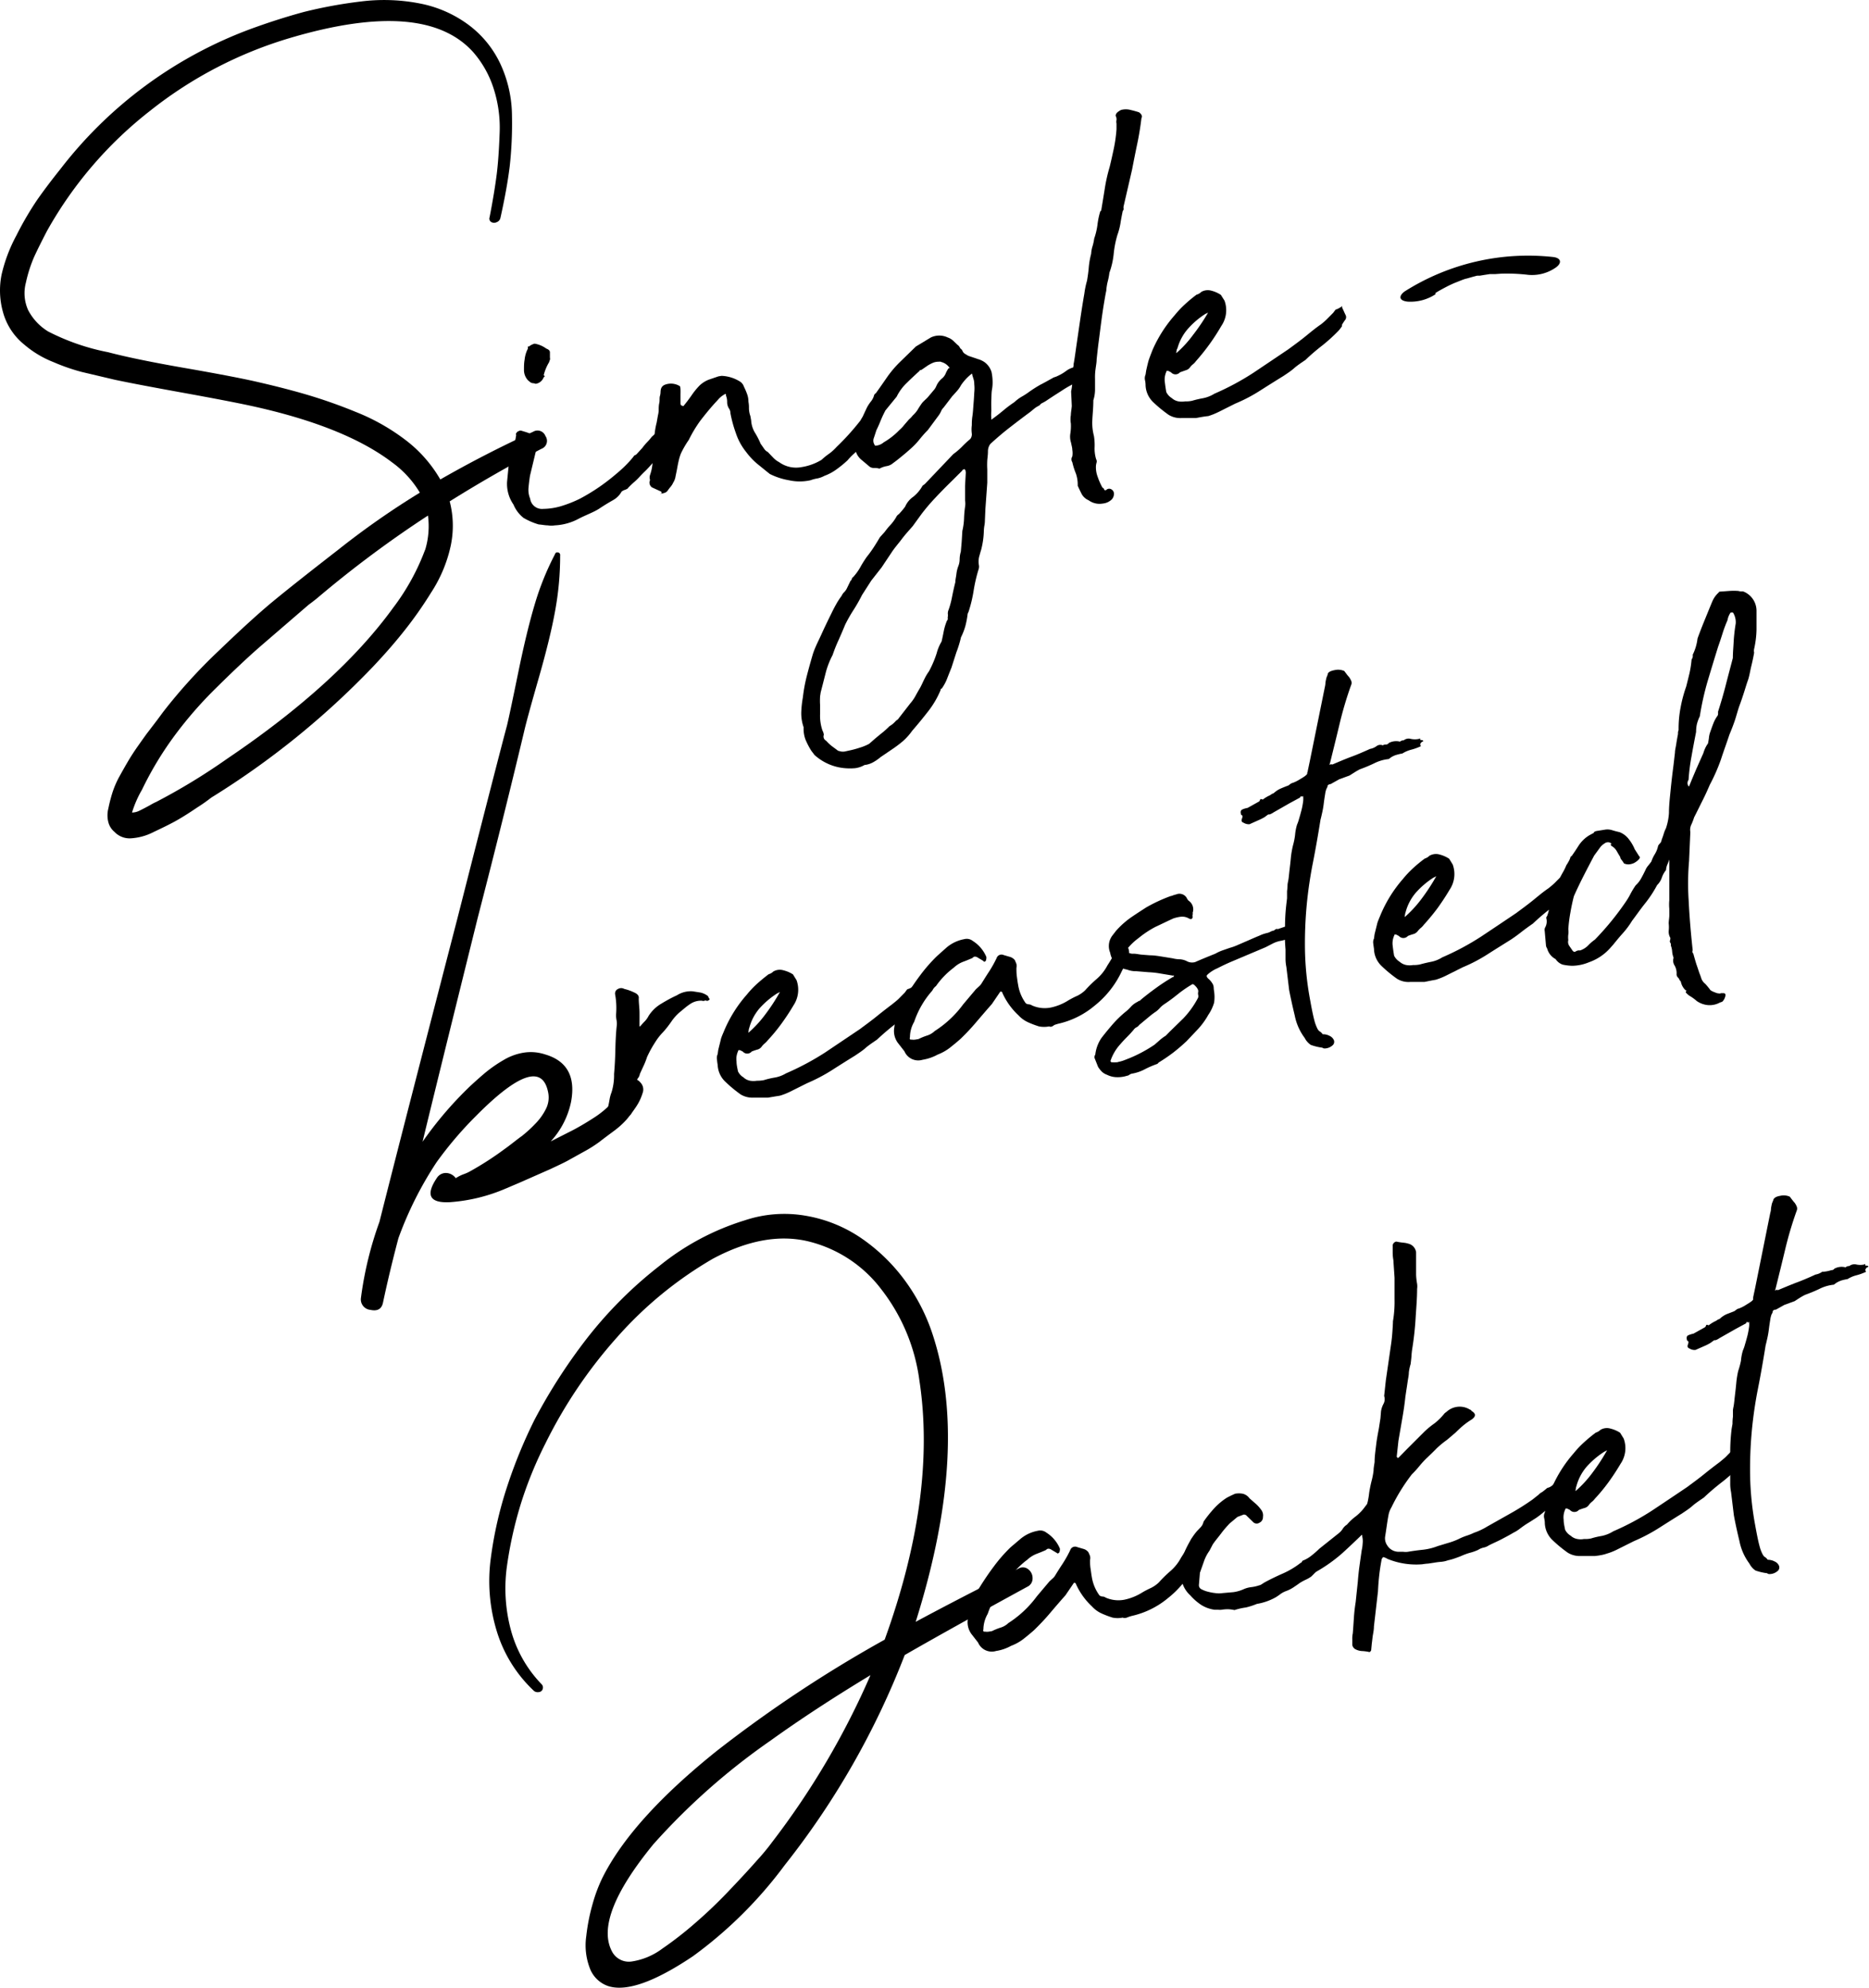 <svg xmlns="http://www.w3.org/2000/svg" viewBox="0 0 221.15 235.21"><g id="レイヤー_2" data-name="レイヤー 2"><g id="tx"><path d="M63.09,51.08a1,1,0,0,1,1.45.51,1,1,0,0,1-.49,1.52Q58.52,56,53.21,59.32a11.44,11.44,0,0,1,.11,5.31A16.5,16.5,0,0,1,51,70.13a46.58,46.58,0,0,1-3.29,4.66q-1.59,2-3.68,4.2A97,97,0,0,1,25,94.37a19.74,19.74,0,0,1-1.65,1.16c-1.06.72-1.93,1.26-2.62,1.64s-1.55.8-2.57,1.28a6.72,6.72,0,0,1-2.7.74,2.46,2.46,0,0,1-1.91-.76,2.2,2.2,0,0,1-.73-1.15,3.26,3.26,0,0,1,0-1.62c.12-.6.27-1.18.44-1.74A11,11,0,0,1,14.06,92c.4-.73.76-1.36,1.07-1.89s.71-1.16,1.22-1.88.88-1.25,1.15-1.6l1.07-1.4.74-1A63.41,63.41,0,0,1,25.88,77q3.95-3.8,6.38-5.81T40,65.06a97.14,97.14,0,0,1,9.68-6.77,12.06,12.06,0,0,0-3.27-3.57Q40.77,50.42,29.61,48c-1.67-.36-4.31-.87-7.9-1.52s-6.3-1.16-8.13-1.55L9.64,44a23.34,23.34,0,0,1-3.3-1.15,12.07,12.07,0,0,1-3.46-2.07,7.45,7.45,0,0,1-2.54-3.9,9.48,9.48,0,0,1-.16-4.35,18.31,18.31,0,0,1,1.75-4.65,37.85,37.85,0,0,1,2.46-4.22Q5.55,22,7.15,20A50.56,50.56,0,0,1,29.68,3.42q3.2-1.17,6.26-2A54.24,54.24,0,0,1,42.67.18a22,22,0,0,1,7,.23A14.17,14.17,0,0,1,55.52,3a12.21,12.21,0,0,1,3.72,4.63,14.79,14.79,0,0,1,1.34,6.07,46,46,0,0,1-.27,6q-.33,2.65-1.09,6.05a.69.69,0,0,1-.43.53.7.7,0,0,1-.65,0,.47.47,0,0,1-.21-.57c.39-2,.67-3.72.84-5.06s.28-3,.35-4.89a15.11,15.11,0,0,0-.71-5.28A12.16,12.16,0,0,0,56,6.18Q50.27-.21,34.4,4.47a48.93,48.93,0,0,0-16.64,8.64A47.25,47.25,0,0,0,5.57,27.31q-1,1.92-1.56,3.15a16.52,16.52,0,0,0-.95,3,4.89,4.89,0,0,0,.26,3.21A6.44,6.44,0,0,0,5.7,39.22a26.47,26.47,0,0,0,7.08,2.45q3.09.82,8.9,1.84c3.87.67,6.62,1.2,8.25,1.56q3.38.76,6.08,1.54a60.38,60.38,0,0,1,6.09,2.13,24.66,24.66,0,0,1,6,3.41,15.7,15.7,0,0,1,4,4.58Q57.44,53.67,63.09,51.08Zm-12.79,14A9.6,9.6,0,0,0,50.64,61a131.35,131.35,0,0,0-13,9.68c-.22.19-.6.49-1.13.88l-5.8,5c-1.37,1.2-3.07,2.79-5.09,4.79a47.34,47.34,0,0,0-5.14,5.93,39.79,39.79,0,0,0-3.68,6.16,12.77,12.77,0,0,0-1.18,2.7,2.06,2.06,0,0,0,.9-.23c.35-.17.75-.38,1.21-.63a6.71,6.71,0,0,1,.76-.4,73.48,73.48,0,0,0,8.39-5.11Q40,80.91,46.52,71.91A26.87,26.87,0,0,0,50.3,65.05Z"/><path d="M65.65,62.16a2.58,2.58,0,0,1-.83,0c-.31,0-.67-.08-1.08-.11a7.94,7.94,0,0,1-1.8-.78,3.9,3.9,0,0,1-1.18-1.57A4.29,4.29,0,0,1,60,57l.24-2.47c.17-.48.33-1,.49-1.52a10.78,10.78,0,0,0,.34-1.49s0,0,0-.08-.07-.08,0-.14a.45.45,0,0,1,.26-.27.45.45,0,0,1,.36-.07l.56.17a4.68,4.68,0,0,1,.48.18.3.3,0,0,1,.1.09s.06.06.16.09a1.43,1.43,0,0,1,.62.72,1.6,1.6,0,0,1-.16,1l-.74,3.08c-.07.46-.13.93-.17,1.39a2.69,2.69,0,0,0,.19,1.32,1.41,1.41,0,0,0,1.54,1.21,7.73,7.73,0,0,0,2.24-.36A14.37,14.37,0,0,0,68.63,59a23.27,23.27,0,0,0,2.29-1.39A24.71,24.71,0,0,0,73,56a14.8,14.8,0,0,0,1.59-1.53c.25-.29.39-.47.43-.53a.2.2,0,0,1,.14-.09.58.58,0,0,0,.2-.15L76,53a7,7,0,0,1,.56-.67,6.12,6.12,0,0,0,.57-.66,5.55,5.55,0,0,0,.61-.6c.23-.27.46-.52.69-.77a2.22,2.22,0,0,1,.67-.49.51.51,0,0,1,.59.12.75.75,0,0,1,0,.71.74.74,0,0,0,.14.77l-.07.46a.72.72,0,0,1-.29.51c-.14.07-.33.16-.56.25l-.81,1a8.19,8.19,0,0,0-.73,1c-.42.47-.75.84-1,1.08s-.49.48-.68.69a6.92,6.92,0,0,1-.61.6,9.92,9.92,0,0,0-.77.74c0,.05-.11.12-.34.21a1.19,1.19,0,0,0-.42.22,2.62,2.62,0,0,1-1,1c-.41.23-1,.58-1.63,1s-1.5.72-2.4,1.18A6.62,6.62,0,0,1,65.65,62.16ZM63.38,45.41a1.41,1.41,0,0,0-.4-.08.77.77,0,0,1-.24-.11L62.48,45A1.77,1.77,0,0,1,62,43.76c0-.41,0-.82.08-1.23a3.46,3.46,0,0,1,.38-1.27c0-.25,0-.33.11-.25a1.86,1.86,0,0,1,.69-.35,3.29,3.29,0,0,1,1.39.59q.41.15.42.42v.64a.59.59,0,0,1,0,.27,1.83,1.83,0,0,0-.1.28,5.55,5.55,0,0,0-.64,1.55c.17.07.15.15,0,.23A1.17,1.17,0,0,1,63.38,45.41Z"/><path d="M97.22,54.4a7.21,7.21,0,0,1,.89-.72,5.82,5.82,0,0,0,.88-.8,29.06,29.06,0,0,0,2.84-3.15,1.49,1.49,0,0,1,.47-.57,1.48,1.48,0,0,0,.46-.57l.47-.77c.07-.21.12-.32.17-.33s.12-.17.22-.49l0-.15s.09-.09.28-.12a.4.4,0,0,1,.39-.15.84.84,0,0,1,.45.19,1.24,1.24,0,0,1,.29.36.5.5,0,0,1,0,.46,2.65,2.65,0,0,1,0,.38s-.09.06-.25.34a1.46,1.46,0,0,1-.17.52,6.7,6.7,0,0,0-.36.71c-.45.63-.83,1.18-1.15,1.64s-.75,1-1.29,1.66a5,5,0,0,1-.73.81,7.77,7.77,0,0,0-.8.82A12.85,12.85,0,0,1,99,55.52a5.8,5.8,0,0,1-1.45.78,3,3,0,0,1-.85.31,4.12,4.12,0,0,0-.79.21,5.85,5.85,0,0,1-2.57,0,8,8,0,0,1-2.25-.74c-.52-.41-1-.81-1.5-1.21a8.25,8.25,0,0,1-1.3-1.39,7.07,7.07,0,0,1-1.22-2.24,15,15,0,0,1-.64-2.34,1,1,0,0,0-.18-.58,1.37,1.37,0,0,1-.21-.75,2,2,0,0,0-.14-.77c0-.06,0-.11,0-.15a.1.1,0,0,0-.15,0,2.72,2.72,0,0,0-.7.54c-.18.21-.37.4-.53.58-.59.66-1.14,1.34-1.65,2a15.47,15.47,0,0,0-1.37,2.28,11.26,11.26,0,0,0-.93,1.6,6.12,6.12,0,0,0-.22.68c-.07.29-.14.61-.21,1s-.13.67-.2,1a1.94,1.94,0,0,1-.28.77,2.13,2.13,0,0,1-.29.47c-.13.15-.25.31-.37.48s-.28.27-.62.33-.25,0-.16,0,.07-.14,0-.22l-1.07-.49a.69.69,0,0,1-.23-.87.93.93,0,0,1,0-.61,5.47,5.47,0,0,0,.29-1.38q.09-.8.12-1.68t.12-1.68A9.16,9.16,0,0,1,77.7,50l.15-.85a3.06,3.06,0,0,0,.09-.59c0-.28,0-.57.07-.88s0-.58.08-.84.06-.47.08-.62.06-.51.48-.69a2,2,0,0,1,1.76.14c.06,0,.1.17.11.4s0,.47,0,.75,0,.53,0,.75,0,.36.11.4.22.14.3,0c.29-.35.6-.76.92-1.22a8.4,8.4,0,0,1,.93-1.14,3.33,3.33,0,0,1,1.09-.69l1.14-.39.37-.06a4.42,4.42,0,0,1,2.07.61,1.13,1.13,0,0,1,.57.66,8.28,8.28,0,0,1,.39.91,2.67,2.67,0,0,1,.15.88,3.79,3.79,0,0,1,.06.78,2.87,2.87,0,0,0,.17.92l.09.51a3.17,3.17,0,0,0,.44,1.44A9,9,0,0,1,90,52.5l.4.57a1.14,1.14,0,0,0,.45.41l.65.68a2.71,2.71,0,0,0,.69.52,3.42,3.42,0,0,0,2.64.59A6.49,6.49,0,0,0,97.22,54.4Z"/><path d="M95.09,86.05a5,5,0,0,1-.28-1.8A12.68,12.68,0,0,1,95,82.51,18.83,18.83,0,0,1,95.46,80c.21-.82.44-1.65.69-2.5s.71-1.7,1.07-2.5.75-1.6,1.16-2.43c.18-.38.37-.74.56-1.08s.41-.68.65-1a1.33,1.33,0,0,1,.3-.43,1.62,1.62,0,0,0,.31-.43l.44-.91a.34.34,0,0,0,.15-.22.3.3,0,0,1,.15-.21,6.22,6.22,0,0,0,.85-1.17,13.26,13.26,0,0,1,.77-1.23,13.61,13.61,0,0,0,.82-1.13c.26-.4.5-.79.73-1.19l.57-.63a8.5,8.5,0,0,1,.69-.84,5.22,5.22,0,0,0,.67-.91.78.78,0,0,1,.31-.35,9.33,9.33,0,0,0,.75-.89,2.73,2.73,0,0,1,.93-1.15,4.29,4.29,0,0,0,1.13-1.33l.27-.2,3.37-3.54a8.19,8.19,0,0,0,1-.85c.3-.31.62-.62,1-.93a.88.88,0,0,0,.19-.64,3.79,3.79,0,0,1,0-1c0-.25,0-.61.07-1.07s.09-.93.13-1.42.07-.94.09-1.37a4.63,4.63,0,0,0,0-1,1.94,1.94,0,0,0-.13-.73,2.33,2.33,0,0,0-.1-.32c0-.17-.07-.23-.07-.18a5.79,5.79,0,0,0-1.27,1.36,3.47,3.47,0,0,1-.48.69l-.57.63-1,1.31a1.39,1.39,0,0,0-.3.43,2.65,2.65,0,0,1-.29.51l-1.28,1.73a13.54,13.54,0,0,0-1,1.13,9,9,0,0,1-1,1.05q-.51.46-1.05.9c-.35.29-.7.57-1.06.83a1.54,1.54,0,0,1-.76.36,2.76,2.76,0,0,0-.86.3,1.92,1.92,0,0,0-.62-.08.85.85,0,0,1-.55-.16l-.89-.75a2.08,2.08,0,0,1-.8-2,8.81,8.81,0,0,1,.38-2.1l1-2.14a4.74,4.74,0,0,1,.45-.69,2,2,0,0,0,.37-.67.47.47,0,0,1,.24-.34c.45-.63.89-1.26,1.33-1.9a12.55,12.55,0,0,1,1.5-1.77L108.37,41l1.77-1.07a2.32,2.32,0,0,1,2,0,1.78,1.78,0,0,1,.64.38l.5.48a.81.81,0,0,1,.23.22,1.79,1.79,0,0,0,.15.24.58.58,0,0,1,.24.3.73.73,0,0,0,.24.29l.34.21a2.26,2.26,0,0,0,.33.13l.88.3a2.59,2.59,0,0,1,.82.38,2.27,2.27,0,0,1,.81,1.14,5.93,5.93,0,0,1,.13,1.19c0,.2,0,.5-.07.88s-.06.8-.08,1.26,0,.89,0,1.29a5.4,5.4,0,0,0,0,.9l0,.14.26-.19c.45-.33.87-.66,1.27-1a14.3,14.3,0,0,1,1.2-.89,4.7,4.7,0,0,1,.87-.65,8.34,8.34,0,0,0,.88-.57,15.18,15.18,0,0,1,1.32-.84c.31-.15.77-.41,1.42-.77a1,1,0,0,1,.28-.13,1.92,1.92,0,0,0,.35-.14,5.2,5.2,0,0,0,1-.59,2.47,2.47,0,0,1,1-.45.56.56,0,0,1,.46.22.85.85,0,0,0,.46.29l0,.6q0,.23,0,.24a1.74,1.74,0,0,1-.53.39,12.13,12.13,0,0,0-1.93,1.06c-.82.52-1.43.92-1.83,1.19a5.17,5.17,0,0,1-.48.27.57.57,0,0,0-.2.15.5.5,0,0,1-.17.15,4.39,4.39,0,0,0-.44.26l-.6.49c-.8.59-1.6,1.2-2.4,1.82s-1.56,1.27-2.3,1.95a1.43,1.43,0,0,0-.29.88c0,.41-.06.77-.08,1.07a9.33,9.33,0,0,0,0,1.06c0,.26,0,.51,0,.76s0,.53,0,.83l-.22,3.06-.06,1.37a3.49,3.49,0,0,1-.07.69,4.81,4.81,0,0,0-.06.7,9.86,9.86,0,0,1-.31,2.09c-.1.32-.18.62-.26.91a2.71,2.71,0,0,0,0,1,1.09,1.09,0,0,1-.06.46,18.26,18.26,0,0,0-.58,2.52,16.18,16.18,0,0,1-.59,2.45l-.11.24a10.37,10.37,0,0,1-.27,1.45,7.4,7.4,0,0,1-.52,1.34,12.84,12.84,0,0,1-.55,1.79L112.58,79c-.18.44-.34.85-.5,1.26a5.29,5.29,0,0,1-.65,1.21.14.14,0,0,0-.13.17,10.77,10.77,0,0,1-1.48,2.53c-.59.76-1.22,1.53-1.89,2.3a7,7,0,0,1-1.08,1.21,14,14,0,0,1-1.33,1l-1.34.91a4.87,4.87,0,0,1-.78.55,2.67,2.67,0,0,1-1,.36l-.08,0a3,3,0,0,1-1.14.39,6.84,6.84,0,0,1-1.2,0,6.1,6.1,0,0,1-3.6-1.56L96,88.83a8.72,8.72,0,0,1-.7-1.35A3.62,3.62,0,0,1,95.09,86.05Zm5.4,2.75a10.79,10.79,0,0,0,1.19-.32,6.08,6.08,0,0,0,1.16-.47l.33-.29c.35-.31.71-.61,1.08-.91a10.16,10.16,0,0,0,1-.89,2.8,2.8,0,0,0,.72-.59.79.79,0,0,1,.17-.14.7.7,0,0,0,.22-.23l1.36-1.75a4.81,4.81,0,0,0,.6-.86c.15-.28.32-.58.52-.92s.36-.74.53-1.07a6,6,0,0,1,.55-.93,12.4,12.4,0,0,0,.91-2.13,5.34,5.34,0,0,1,.58-1.39c.09-.36.17-.76.25-1.17a6.6,6.6,0,0,1,.38-1.28c.08-.11.12-.19.11-.24a.59.59,0,0,1,0-.24,1.35,1.35,0,0,0,0-.38,1.17,1.17,0,0,1,.1-.47,10.33,10.33,0,0,0,.41-1.55c.11-.55.23-1.11.38-1.69,0-.31.09-.63.13-1a3.83,3.83,0,0,1,.22-.9,2.19,2.19,0,0,0,.16-.83,3.34,3.34,0,0,1,.14-.89l.1-1.15.08-1.3a7.69,7.69,0,0,0,.2-1.43,13.15,13.15,0,0,1,.12-1.42,2.2,2.2,0,0,0,0-.76V57.5l.09-1.6-.05-.29-.17-.12a.23.23,0,0,1-.13.1s-.07,0-.06.08l-1.48,1.47c-.56.55-1.13,1.13-1.7,1.74a23,23,0,0,0-1.66,1.95L108,62.25c-.46.53-.9,1-1.31,1.55s-.83,1-1.23,1.62l-1.14,1.71-1.23,1.57L102,70.4a18.75,18.75,0,0,1-1,1.76,17.64,17.64,0,0,0-1,1.76c-.24.59-.5,1.19-.77,1.8a17.35,17.35,0,0,0-.71,1.78,9.7,9.7,0,0,0-.83,2.15c-.18.71-.37,1.46-.58,2.26l-.07.46a7.72,7.72,0,0,0,0,1.07c0,.35,0,.67,0,1a5.37,5.37,0,0,0,.28,2,1.31,1.31,0,0,1,.16.5.56.56,0,0,0,.27.7,5.29,5.29,0,0,0,.64.61l.78.58.36.09a1.41,1.41,0,0,0,.41,0Zm10.62-46a1.7,1.7,0,0,0-.73.13,4.8,4.8,0,0,0-.62.33l-.74.51c-.15,0-.22.07-.21.11-.48.44-1,.91-1.49,1.4a5.7,5.7,0,0,0-1.22,1.65l-1.37,1.68c-.22.44-.4.84-.54,1.19s-.3.72-.49,1.1l-.29.89a.88.88,0,0,0,.06.81.15.15,0,0,0,.18.13,1.65,1.65,0,0,0,.91-.39,8.41,8.41,0,0,0,1.86-1.46,4,4,0,0,0,.57-.6l.57-.66a2.89,2.89,0,0,0,.44-.46,3.43,3.43,0,0,0,.57-.66c.11-.2.27-.44.47-.73s.5-.5.74-.77.46-.55.72-.85.29-.53.43-.75a2.37,2.37,0,0,1,.53-.62,1.48,1.48,0,0,0,.43-.57,3.64,3.64,0,0,1,.34-.63c.15,0,.14-.1,0-.22a1.69,1.69,0,0,0-.69-.48l-.31-.1Z"/><path d="M126.88,54.68a.61.61,0,0,1,0-.67,2.33,2.33,0,0,0,0-.79c0-.27-.1-.55-.15-.85a2.28,2.28,0,0,1-.08-1.08,5.8,5.8,0,0,0,.06-1.18,3,3,0,0,1,0-1c0-.31.08-.67.11-1.08l-.08-1.72a6.58,6.58,0,0,0,.15-1.5,8.15,8.15,0,0,1,.14-1.57l0-.15c.06-.26.16-.91.3-1.94l.48-3.29c.17-1.17.34-2.22.5-3.15a10.13,10.13,0,0,1,.31-1.49q.15-.85.21-1.59a9.64,9.64,0,0,1,.28-1.6,3.72,3.72,0,0,1,.15-.85,5.6,5.6,0,0,0,.21-.95,8.13,8.13,0,0,0,.39-1.65,9,9,0,0,1,.33-1.57c.09-.07.13-.12.12-.17.15-.89.29-1.74.42-2.57a19.77,19.77,0,0,1,.57-2.52c.18-.73.34-1.46.49-2.16a17.08,17.08,0,0,0,.32-2.29l0-.68a1,1,0,0,1,0-.42.78.78,0,0,0-.09-.47q-.06-.37.63-.72a2.18,2.18,0,0,1,1.13,0c.37.09.71.18,1,.28a1,1,0,0,1,.28.29.4.4,0,0,1,0,.41c-.12,1-.28,2-.49,3s-.41,2-.62,3.09l-1,4.33a.68.68,0,0,0,0,.27.37.37,0,0,1-.1.28c-.11.52-.2,1-.27,1.45a7.83,7.83,0,0,1-.36,1.38,11.88,11.88,0,0,0-.44,2.23,9.23,9.23,0,0,1-.51,2.25,7.45,7.45,0,0,1-.19,1,6.21,6.21,0,0,0-.18,1.13c-.06.26-.14.71-.25,1.36s-.22,1.39-.33,2.21-.21,1.65-.32,2.48-.18,1.52-.24,2.08c0,.36-.08.74-.13,1.15a6.67,6.67,0,0,0-.06,1.15c0,.46,0,.89,0,1.29a4.22,4.22,0,0,1-.2,1.24c0,.87-.09,1.64-.12,2.33a6.07,6.07,0,0,0,.19,1.89,6.71,6.71,0,0,1,.08,1.35,4.31,4.31,0,0,0,.18,1.4.51.51,0,0,1,.06.37,2.39,2.39,0,0,0-.08.39,3.14,3.14,0,0,0,.19,1.29,7.89,7.89,0,0,0,.57,1.3l.17.12a.28.28,0,0,0,.11.2c.06,0,.11,0,.15,0a.49.49,0,0,1,.62-.11.6.6,0,0,1,.32.51,1,1,0,0,1-.26.69,1.76,1.76,0,0,1-1.08.49,2.18,2.18,0,0,1-1.66-.39,1.7,1.7,0,0,1-.81-.72q-.23-.45-.48-1a4,4,0,0,0-.21-1.43A8.55,8.55,0,0,1,126.88,54.68Z"/><path d="M141.52,49.46l-1.69,0a2.65,2.65,0,0,1-1.54-.37,15.81,15.81,0,0,1-1.82-1.49,2.94,2.94,0,0,1-.92-2c0-.1,0-.31-.07-.63a1.05,1.05,0,0,1,.07-.65l.07-.47c.14-.63.24-1.05.31-1.26s.22-.62.46-1.22A15.8,15.8,0,0,1,139,37.29a11.64,11.64,0,0,1,1.14-1.22,16.57,16.57,0,0,1,1.45-1.21,1.19,1.19,0,0,0,.55-.32,1.55,1.55,0,0,1,1.22-.14,3.63,3.63,0,0,1,1.1.49l.43.68a3.29,3.29,0,0,1-.38,3,25.15,25.15,0,0,1-3,4.16,2,2,0,0,1-.35.37,1.92,1.92,0,0,0-.35.36.89.89,0,0,1-.51.35l-.68.24a.7.7,0,0,1-1.06,0l-.33-.17-.15,0s-.07,0-.06.08a2.21,2.21,0,0,0-.19,1.25c.05.44.11.83.17,1.17a1.7,1.7,0,0,0,.65.72,1.59,1.59,0,0,0,.79.39,2.34,2.34,0,0,0,.79,0,3.25,3.25,0,0,0,.82-.07,11.92,11.92,0,0,1,1.27-.3,4,4,0,0,0,1.38-.54,31.15,31.15,0,0,0,4.62-2.48q2-1.34,4.12-2.77c.71-.52,1.37-1,2-1.51s1.21-1,1.83-1.42a7.89,7.89,0,0,0,.72-.62l.77-.78c.2-.28.32-.42.35-.4s.22-.07.59-.29c.08-.11.11-.13.1-.06a.57.57,0,0,0,.1.33c.08.18.18.41.3.66a.55.55,0,0,1-.07.66c-.28.4-.4.61-.34.62s-.07.2-.36.56a19.89,19.89,0,0,1-1.95,1.78c-.67.52-1.35,1.09-2,1.72-.5.34-1,.67-1.37,1s-.84.63-1.24.9c-.91.56-1.83,1.14-2.76,1.73a18.68,18.68,0,0,1-2.94,1.54l-2,1a8.15,8.15,0,0,1-1.2.48C142.54,49.27,142.11,49.35,141.52,49.46Zm-2.34-7.67a13.23,13.23,0,0,0,2-2.18A23.09,23.09,0,0,0,142.94,37a.42.42,0,0,0-.14.06.35.35,0,0,1-.14.06,9.69,9.69,0,0,0-2.13,1.82,5.87,5.87,0,0,0-1.22,2.32C139.26,41.24,139.22,41.43,139.18,41.79Z"/><path d="M73.63,128.42a1.55,1.55,0,0,1,1-.79,1.24,1.24,0,0,1,1.14.44,1.19,1.19,0,0,1,.26,1.28,6.05,6.05,0,0,1-.77,1.61,18.36,18.36,0,0,1-1.1,1.48,9.9,9.9,0,0,1-1.57,1.41c-.66.49-1.21.9-1.63,1.23a15.59,15.59,0,0,1-1.9,1.2l-1.89,1.05c-.42.23-1.1.55-2.06,1l-1.86.82-1.86.82c-1,.42-1.46.63-1.51.64a20.26,20.26,0,0,1-6.66,1.63q-3.6.18-1.5-2.91a1.25,1.25,0,0,1,1.15-.54,1.48,1.48,0,0,1,1.06.61,4.54,4.54,0,0,1,.93-.47,4.82,4.82,0,0,0,.81-.37A36.74,36.74,0,0,0,59.64,136l.4-.29c.71-.53,1.28-1,1.7-1.29A14.87,14.87,0,0,0,63.3,133a6.89,6.89,0,0,0,1.33-1.86,3,3,0,0,0,.25-1.78Q64,124.3,56.36,132a44,44,0,0,0-4.7,5.51,42.68,42.68,0,0,0-4.52,9c-1,3.79-1.55,6.34-1.83,7.65-.17.73-.66,1-1.48.82a1.24,1.24,0,0,1-1.12-1.42,42.46,42.46,0,0,1,2.19-9q2.63-10.44,9.23-35.92Q58.77,90.4,60,85.8c.26-1.1.7-3.21,1.34-6.32s1.27-5.75,1.92-7.93a32.71,32.71,0,0,1,2.39-5.94c.07-.21.19-.29.37-.25a.31.31,0,0,1,.26.37,35.9,35.9,0,0,1-.57,6.41c-.39,2.21-1.06,4.94-2,8.21s-1.5,5.34-1.7,6.23q-2.52,10.56-5.48,22Q51.68,128.14,50,135.09a43.74,43.74,0,0,1,5.64-6.59c.74-.68,1.38-1.25,1.93-1.7a16,16,0,0,1,2-1.37,6.74,6.74,0,0,1,2.45-.89,5.39,5.39,0,0,1,2.46.21q3.9,1.13,3.1,5.57a9.8,9.8,0,0,1-2.42,4.73l2.6-1.32c.67-.35,1.47-.81,2.4-1.41a11,11,0,0,0,2.27-1.87A5.85,5.85,0,0,0,73.63,128.42Z"/><path d="M83.57,118.4a.17.17,0,0,0-.19,0,.49.49,0,0,1-.33,0,2.3,2.3,0,0,0-1.24.3,6.62,6.62,0,0,0-.7.5l-.69.57a5.64,5.64,0,0,0-1,1.13c-.3.43-.62.85-1,1.26a6.67,6.67,0,0,0-.86,1.1c-.28.43-.63,1-1,1.81a8.65,8.65,0,0,1-.39,1c-.17.36-.32.7-.46,1a1.09,1.09,0,0,1-.28.57,6.07,6.07,0,0,0-.39,1.62c-.06.54-.14,1.1-.24,1.67a1.51,1.51,0,0,1,0,.3,1,1,0,0,0,0,.3,1,1,0,0,1-.4.52.55.55,0,0,1-.55.1,3.54,3.54,0,0,1-1.52-.49.59.59,0,0,1-.36-.77c.06-.26.11-.53.16-.82a4.1,4.1,0,0,1,.23-.83,6.8,6.8,0,0,0,.3-2.17c.08-.92.13-1.85.15-2.78s.06-1.87.15-2.79a2.16,2.16,0,0,0,0-.76,3,3,0,0,1-.06-.74,9.06,9.06,0,0,0-.11-2.32.59.59,0,0,1,.34-.67.74.74,0,0,1,.74,0,5.28,5.28,0,0,1,1.13.4c.44.18.63.42.58.73,0,.55.08,1.07.09,1.57s0,1,0,1.58l0,.15h.08a7.31,7.31,0,0,1,.57-.63,2.61,2.61,0,0,0,.42-.6,4.44,4.44,0,0,1,1.48-1.44c.64-.39,1.26-.73,1.86-1a3.08,3.08,0,0,1,1.88-.48l.89.14a2.17,2.17,0,0,1,.86.38.2.2,0,0,1,.1.13.71.71,0,0,0,.11.21c.06,0,.06.09,0,.15a.46.46,0,0,1-.24.12Z"/><path d="M90.88,129.87c-.55,0-1.12,0-1.69,0a2.73,2.73,0,0,1-1.54-.37,15.82,15.82,0,0,1-1.81-1.5,2.89,2.89,0,0,1-.92-2,6.17,6.17,0,0,1-.08-.62,1.07,1.07,0,0,1,.08-.66l.06-.46c.15-.63.25-1,.31-1.27s.22-.61.47-1.21a15.55,15.55,0,0,1,2.6-4.09,11.64,11.64,0,0,1,1.14-1.22c.44-.4.92-.8,1.45-1.2a1.29,1.29,0,0,0,.55-.32,1.51,1.51,0,0,1,1.22-.14,3.57,3.57,0,0,1,1.11.48l.42.68a3.34,3.34,0,0,1-.37,3c-.43.73-.9,1.44-1.4,2.13s-1.06,1.37-1.65,2a2.3,2.3,0,0,1-.35.36,2,2,0,0,0-.35.37.9.9,0,0,1-.5.35,6.81,6.81,0,0,0-.68.23.7.7,0,0,1-1.07,0l-.33-.16-.14,0a.07.07,0,0,0-.06.09,2.18,2.18,0,0,0-.2,1.24c0,.44.11.84.17,1.18a1.68,1.68,0,0,0,.65.71,1.53,1.53,0,0,0,.79.4,2.4,2.4,0,0,0,.8,0,3.89,3.89,0,0,0,.82-.07,9.73,9.73,0,0,1,1.26-.3A3.84,3.84,0,0,0,93,127a31.79,31.79,0,0,0,4.63-2.47l4.12-2.77c.71-.53,1.36-1,2-1.52s1.2-.95,1.82-1.42c.4-.32.64-.52.73-.61l.77-.78c.2-.29.31-.42.34-.4a1.9,1.9,0,0,0,.59-.29c.08-.12.12-.14.11-.06a.46.46,0,0,0,.09.32c.08.19.19.41.31.67a.54.54,0,0,1-.08.65c-.28.4-.39.61-.34.63s-.07.2-.36.55a16.89,16.89,0,0,1-1.95,1.78c-.66.52-1.34,1.1-2,1.72-.49.34-1,.67-1.37,1s-.83.62-1.24.9c-.91.56-1.83,1.14-2.75,1.73a20.51,20.51,0,0,1-2.94,1.54l-2,1a7.62,7.62,0,0,1-1.2.47Q91.76,129.72,90.88,129.87Zm-2.33-7.67a13.55,13.55,0,0,0,2-2.17,22.43,22.43,0,0,0,1.73-2.65.27.27,0,0,0-.14.07.42.42,0,0,1-.14.06,10,10,0,0,0-2.14,1.81,5.83,5.83,0,0,0-1.21,2.33C88.63,121.66,88.59,121.84,88.55,122.2Z"/><path d="M124.15,121.44a3.11,3.11,0,0,1-1.22,0,10.89,10.89,0,0,1-1.29-.49,3.57,3.57,0,0,1-1.13-.82,8.27,8.27,0,0,1-1.89-2.62.2.2,0,0,0-.26-.18l-1,1.47c-.63.71-1.24,1.43-1.85,2.14a25.47,25.47,0,0,1-1.88,2c-.43.38-.86.73-1.28,1.06a5.67,5.67,0,0,1-1.41.78,5.5,5.5,0,0,1-1.78.61,1.77,1.77,0,0,1-2.14-1l-.78-1a2.37,2.37,0,0,1-.41-1.89,3.7,3.7,0,0,1,.28-1.18,7.71,7.71,0,0,0,.37-1.12l.63-1.17a30.72,30.72,0,0,1,1.76-2.62,18.87,18.87,0,0,1,2-2.29l1.12-1a4.46,4.46,0,0,1,2.1-1,1.14,1.14,0,0,1,1,.2,4.15,4.15,0,0,1,1.62,1.9,1,1,0,0,1-.07.47c-.13.12-.22.14-.29,0l-.59-.35c-.29-.2-.52-.21-.68,0-.38.17-.75.32-1.13.46a3.33,3.33,0,0,0-1.09.69,9.52,9.52,0,0,0-2.11,2.18,1.42,1.42,0,0,0-.43.53,10.72,10.72,0,0,0-2.15,3.7,3.66,3.66,0,0,0-.5,1.83c-.07.21,0,.3.19.27a1.41,1.41,0,0,0,.46,0l.36-.06a7.13,7.13,0,0,1,1-.41,2.31,2.31,0,0,0,.92-.54,12.51,12.51,0,0,0,3.37-3.16l1.5-1.78.36-.33a1.64,1.64,0,0,0,.28-.31c.32-.51.62-1,.92-1.45a14.13,14.13,0,0,0,.89-1.59.61.61,0,0,1,.84-.37l.72.21a1.17,1.17,0,0,1,.6.39l.19.45a1.33,1.33,0,0,1,0,.48c0,.31,0,.63.05,1s.09.69.15,1a5,5,0,0,0,.91,2.18.65.65,0,0,0,.36.12.75.75,0,0,1,.37.13,3.7,3.7,0,0,0,2.23.25,6.3,6.3,0,0,0,2.11-.87c.37-.21.69-.38,1-.51a3.72,3.72,0,0,0,.94-.65,14.78,14.78,0,0,1,1.42-1.39,5.55,5.55,0,0,0,1.23-1.57c.12-.18.34-.53.65-1.06a6.91,6.91,0,0,0,.56-1.12l.19-.19s.1-.09.32-.13.33,0,.34,0l.37.39a1.49,1.49,0,0,1-.09,1.41c-.27.63-.48,1.08-.63,1.36a11.31,11.31,0,0,1-3.24,4.12,10.16,10.16,0,0,1-4.13,2.09,4.94,4.94,0,0,0-.64.19C124.48,121.51,124.26,121.52,124.15,121.44Z"/><path d="M141.12,108a.44.44,0,0,1,0,.23.53.53,0,0,0,0,.22.25.25,0,0,1-.1.25c-.09.07-.17.08-.22,0a.2.2,0,0,1-.16-.05,1.58,1.58,0,0,0-.87-.19,4.33,4.33,0,0,0-.94.21c-.7.32-1.41.67-2.12,1a11.78,11.78,0,0,0-2,1.33,7.08,7.08,0,0,0-1.29,1.22c-.25.29-.17.48.25.56a1.07,1.07,0,0,0,.46.06c.31,0,.62.08.93.11l1,.08c.46,0,.91.07,1.35.14l1.36.22a3.55,3.55,0,0,0,.85.11,2.13,2.13,0,0,1,.88.26,1.32,1.32,0,0,0,.92.07c.74-.33,1.54-.65,2.4-1a5.16,5.16,0,0,1,.8-.37l.89-.31a6,6,0,0,0,.85-.3l1.34-.58c.46-.2.91-.4,1.33-.57a4.18,4.18,0,0,1,.86-.3,1.77,1.77,0,0,0,.42-.15,1.16,1.16,0,0,1,.43-.15c.22-.19.36-.24.43-.16l1.14-.39c.47-.15.78-.12.92.11.34.19.47.38.4.57a1,1,0,0,1-.44.49,4.26,4.26,0,0,1-.8.37,7.17,7.17,0,0,1-.76.21,3.5,3.5,0,0,0-1,.32l-.87.45-4,1.69c-.43.18-1,.44-1.68.79a4.13,4.13,0,0,0-1.22.78c-.13.12-.09.28.12.47a2.16,2.16,0,0,1,.43.49,1,1,0,0,1,.2.53,3.26,3.26,0,0,0,.05.48,4.69,4.69,0,0,1,0,1.33,5.08,5.08,0,0,1-.69,1.45,8.69,8.69,0,0,1-1.18,1.64l-1.37,1.45a21,21,0,0,1-1.61,1.38,20,20,0,0,1-1.72,1.17.42.42,0,0,1-.27.2,11.17,11.17,0,0,0-1.43.63,5,5,0,0,1-1.39.47.85.85,0,0,0-.36.14.53.53,0,0,1-.28.12,3.59,3.59,0,0,1-1.18.17,2.65,2.65,0,0,1-1.18-.28,1.73,1.73,0,0,1-.63-.38,3.31,3.31,0,0,1-.44-.56l-.42-1.06a.52.52,0,0,1,.09-.39,4.39,4.39,0,0,1,.71-1.94c.45-.59.9-1.13,1.34-1.64a13,13,0,0,1,1.45-1.42,5,5,0,0,0,.71-.66,2.56,2.56,0,0,1,.8-.59.59.59,0,0,1,.21-.12c.05,0,.09,0,.13-.09.62-.52,1.25-1,1.9-1.47a22.46,22.46,0,0,1,1.93-1.25c.1,0,.14-.07.12-.17s-.08,0-.06,0,0,.09-.07,0l-1.44-.24a10.6,10.6,0,0,0-1.43-.16l-1.45-.12a2.85,2.85,0,0,1-1.09-.19,2.43,2.43,0,0,1-2-2,2.06,2.06,0,0,1,.31-2.09l.37-.48c.13-.15.25-.28.38-.41a10.11,10.11,0,0,1,1.55-1.29c.56-.38,1.12-.74,1.66-1.09a18.94,18.94,0,0,1,2.86-1.33,1.73,1.73,0,0,0,.33-.1,1.41,1.41,0,0,1,.32-.09,1,1,0,0,1,1.27.38,1.27,1.27,0,0,0,.22.34A1.23,1.23,0,0,1,141.12,108Zm-8.83,17.65a4.25,4.25,0,0,0,.72-.2l.71-.28a16.54,16.54,0,0,0,2.9-1.57l.65-.57a5,5,0,0,1,.67-.49l.45-.46,1.61-1.57a10.67,10.67,0,0,0,1.7-2.34.55.55,0,0,0,.08-.43.93.93,0,0,1,0-.41c.08-.12.09-.14,0-.08s-.05,0,0-.08a1.33,1.33,0,0,0-.31-.48c-.19-.21-.33-.29-.42-.22a14.37,14.37,0,0,0-1.62,1.11c-.48.39-1,.79-1.6,1.19a2.81,2.81,0,0,0-.62.53,2.81,2.81,0,0,1-.63.52l-.4.3-1.38,1.15a.83.83,0,0,1-.33.28.94.94,0,0,0-.33.29c-.25.3-.51.58-.79.86s-.54.56-.79.85a5.55,5.55,0,0,0-1.17,2l.1.13A4.07,4.07,0,0,0,132.29,125.67Z"/><path d="M152.29,106.28c0-.3,0-.58,0-.84a6.65,6.65,0,0,0,.06-.77s0-.09.07-.42.1-.76.16-1.28.12-1,.17-1.58A11.07,11.07,0,0,1,153,100a8.12,8.12,0,0,0,.24-1.21,5.87,5.87,0,0,1,.23-1.21,5,5,0,0,0,.25-.73c.1-.32.19-.66.28-1s.15-.7.19-1a2.56,2.56,0,0,0,0-.69l-.07.09h-.07c-.11-.08-.18,0-.21.11l-1.24.67-1.92,1.1a1.81,1.81,0,0,1-.45.23l-.15,0-.1.06-.33.25a6.62,6.62,0,0,1-.8.4l-1,.45a1.18,1.18,0,0,1-.71-.18c-.21-.06-.28-.22-.19-.46s.09-.38,0-.42l-.09-.06q-.17-.49.15-.63a2.6,2.6,0,0,1,.61-.18l1.38-.77a1,1,0,0,0,.11-.21c0-.09.14-.09.3,0a4.16,4.16,0,0,1,.89-.53,1.26,1.26,0,0,1,.41-.23,2.92,2.92,0,0,1,.85-.56c.3-.13.6-.25.88-.35l.27-.2a.77.77,0,0,1,.28-.12,4.61,4.61,0,0,0,.63-.3l.61-.37c.32-.21.47-.36.45-.46a.18.18,0,0,1,.05-.16l0-.07.25-1.18,1.78-8.77a3,3,0,0,0,.07-.43c0-.18.06-.4.11-.66l.16-.41c0-.26.32-.43.81-.52a1.82,1.82,0,0,1,1.15.1l.25.33a4.12,4.12,0,0,0,.33.4,2.72,2.72,0,0,1,.23.41.62.62,0,0,1,0,.53,42.83,42.83,0,0,0-1.37,4.62c-.35,1.47-.73,3-1.14,4.66-.09.12-.07.15.05.11s.21,0,.26,0c1-.43,1.75-.74,2.3-.94s1.25-.5,2.14-.9a1.84,1.84,0,0,0,.77-.33.73.73,0,0,1,.74-.09.57.57,0,0,1,.36-.1.4.4,0,0,0,.35-.18,1.85,1.85,0,0,1,1.33-.16.55.55,0,0,1,.43-.15.92.92,0,0,1,.83-.18,2.32,2.32,0,0,0,1,0c.09-.07.13-.05.12,0s0,.15.07.14.23,0,.27.07,0,.11-.09.13-.3.27-.23.38.08.17,0,.18a6.58,6.58,0,0,1-1.07.38,3.73,3.73,0,0,0-1.05.45,6.37,6.37,0,0,0-.69.16,2.42,2.42,0,0,0-.66.3l-.27.2a4.89,4.89,0,0,0-1.69.49,17.55,17.55,0,0,1-1.72.72,7.56,7.56,0,0,0-.66.38l-.57.36-1.21.44-1,.56c-.25.05-.37.12-.38.22a.73.73,0,0,1-.13.33,2.62,2.62,0,0,0-.16.63c-.06.36-.12.75-.17,1.16a10.15,10.15,0,0,1-.21,1.17c-.08.37-.14.61-.17.71-.29,1.82-.59,3.53-.91,5.15s-.56,3.26-.72,4.92a48.87,48.87,0,0,0-.21,5.21,35.48,35.48,0,0,0,.59,5.94c.21,1.18.38,2,.52,2.52a4.78,4.78,0,0,0,.37,1,.81.81,0,0,0,.29.33,1,1,0,0,1,.32.32,1.63,1.63,0,0,1,.82.19,1,1,0,0,1,.5.48.55.55,0,0,1-.08.58,1.43,1.43,0,0,1-.95.43.43.43,0,0,1-.32-.09,6.45,6.45,0,0,1-1.37-.33,2.16,2.16,0,0,1-.72-.82,6.53,6.53,0,0,1-1.18-2.66c-.28-1.16-.5-2.18-.66-3l-.33-2.74a4.85,4.85,0,0,1-.1-1c0-.2,0-.56,0-1.07a21,21,0,0,1-.06-2.67c0-1.13.08-2,.16-2.71Z"/><path d="M168.54,116.18l-1.69,0a2.58,2.58,0,0,1-1.54-.37,15.72,15.72,0,0,1-1.81-1.49,2.89,2.89,0,0,1-.92-2c0-.1-.05-.31-.08-.63a1,1,0,0,1,.08-.65l.06-.47c.15-.63.25-1,.31-1.26s.22-.62.47-1.22A15.66,15.66,0,0,1,166,104a11.64,11.64,0,0,1,1.14-1.22,16.23,16.23,0,0,1,1.45-1.2,1.34,1.34,0,0,0,.55-.33,1.55,1.55,0,0,1,1.22-.14,3.82,3.82,0,0,1,1.11.49l.42.68a3.31,3.31,0,0,1-.37,3c-.43.73-.9,1.44-1.4,2.14a26,26,0,0,1-1.65,2,2,2,0,0,1-.35.37,2.3,2.3,0,0,0-.35.36,1,1,0,0,1-.5.36,6.81,6.81,0,0,0-.68.23.71.71,0,0,1-1.07,0l-.33-.17-.14,0s-.07,0-.06.08a2.21,2.21,0,0,0-.2,1.25c.05.44.11.83.17,1.18a1.74,1.74,0,0,0,.65.71,1.63,1.63,0,0,0,.79.39,2.16,2.16,0,0,0,.8,0,3.32,3.32,0,0,0,.82-.07q.57-.16,1.26-.3a3.82,3.82,0,0,0,1.38-.54,30.86,30.86,0,0,0,4.63-2.48q2-1.33,4.12-2.76c.71-.53,1.36-1,2-1.52s1.2-1,1.83-1.42c.39-.32.63-.53.72-.62s.34-.35.77-.77c.2-.29.31-.42.34-.41s.23-.07.59-.29c.08-.11.12-.13.11-.05a.47.47,0,0,0,.09.32c.08.19.19.41.31.66a.55.55,0,0,1-.08.66c-.28.4-.39.61-.34.62s-.07.2-.36.56a16.89,16.89,0,0,1-2,1.78c-.66.52-1.34,1.09-2,1.72-.49.34-.95.67-1.37,1s-.83.63-1.24.9c-.91.57-1.83,1.14-2.75,1.73a18.68,18.68,0,0,1-2.94,1.54l-2,1a7.89,7.89,0,0,1-1.2.48Q169.43,116,168.54,116.18Zm-2.33-7.67a14,14,0,0,0,2-2.17,24.2,24.2,0,0,0,1.73-2.65.35.35,0,0,0-.14.06.22.22,0,0,1-.14.06,10,10,0,0,0-2.14,1.82,5.83,5.83,0,0,0-1.21,2.33C166.29,108,166.25,108.15,166.21,108.51Z"/><path d="M198.7,115.85a1.55,1.55,0,0,0-.19-.23.6.6,0,0,1-.13-.32,1.84,1.84,0,0,0-.23-1.06,1.07,1.07,0,0,1-.12-.92,2.6,2.6,0,0,1-.17-.72,2.33,2.33,0,0,0-.16-.73.4.4,0,0,0-.06-.33.29.29,0,0,1,0-.34.22.22,0,0,1,0-.12.16.16,0,0,0,0-.12,1.44,1.44,0,0,1-.19-.83,3.9,3.9,0,0,0,0-.86c0-.31.06-.61.07-.88s0-.57,0-.87a5.61,5.61,0,0,1,0-1c0-.46,0-1,0-1.52s0-1.12,0-1.71,0-1.09,0-1.54c0-.11,0,0-.19.45a2.09,2.09,0,0,0-.2.75,2.84,2.84,0,0,0-.49.88,2.25,2.25,0,0,1-.56.89,14.1,14.1,0,0,1-1.4,2.14c-.52.64-1,1.34-1.56,2.08a10,10,0,0,1-1.1,1.48c-.38.42-.75.87-1.12,1.33l-.32.36a6,6,0,0,1-2.56,1.74,5.34,5.34,0,0,1-2,.42,6.06,6.06,0,0,1-1.12-.14,1.62,1.62,0,0,1-.83-.65,2,2,0,0,1-1-1.25.86.86,0,0,1-.14-.35l-.15-1.71a.64.64,0,0,1,.07-.47,1.45,1.45,0,0,0,.11-1.08.23.23,0,0,1,.05-.16.67.67,0,0,0,.11-.24,4,4,0,0,0,.21-.95,9.28,9.28,0,0,1,.14-.93c.18-.38.33-.74.45-1.06a7.33,7.33,0,0,1,.47-1,10.22,10.22,0,0,1,.5-1,6.89,6.89,0,0,0,.45-.91,4.84,4.84,0,0,0,.26-.43,2.13,2.13,0,0,0,.24-.57l.14-.1c.28-.4.55-.8.8-1.2a4,4,0,0,1,.92-1,3.77,3.77,0,0,1,.48-.31l.41-.22c0-.11.15-.18.34-.22l1-.16a1.8,1.8,0,0,1,.84.07c.32.1.61.17.87.23a2.53,2.53,0,0,1,1.09.83,5,5,0,0,1,.7,1.19l.52.82c.12.08.11.19,0,.34a1.69,1.69,0,0,1-.39.34,1.44,1.44,0,0,1-.57.25,1.19,1.19,0,0,1-.84-.08,3,3,0,0,0-.3-.44.56.56,0,0,1-.14-.32c-.14-.22-.28-.46-.42-.71a1.64,1.64,0,0,0-.64-.61c-.07-.14-.09-.21,0-.22s0-.05-.1-.13a.65.65,0,0,0-.7.08,1.85,1.85,0,0,0-.49.43l-.73,1c-.41.78-.83,1.57-1.24,2.38s-.8,1.61-1.16,2.43c-.15.58-.29,1.22-.41,1.92a17.08,17.08,0,0,0-.25,2,2,2,0,0,1,0,.6,2.65,2.65,0,0,0,0,.67.83.83,0,0,0,.12.69l.4.58c.13.13.23.16.32.09a1,1,0,0,1,.35-.14l.22,0a2.43,2.43,0,0,0,.92-.57,5.28,5.28,0,0,1,.82-.71,33.37,33.37,0,0,0,3.67-4.5,8.43,8.43,0,0,0,.55-.93,9.45,9.45,0,0,1,.61-1,3,3,0,0,0,.62-.78c.19-.34.38-.7.56-1.09a1.91,1.91,0,0,1,.3-.46c.12-.15.25-.31.37-.48a4,4,0,0,1,.41-.87,3,3,0,0,0,.39-1,2,2,0,0,1,.25-.31.67.67,0,0,0,.16-.37c.1-.27.19-.51.25-.72a3.53,3.53,0,0,1,.26-.65,7,7,0,0,0,.36-1.81c0-.91.11-1.83.2-2.75s.2-1.87.33-2.85l.18-1.55c0-.31.1-.65.15-1s.13-.79.21-1.21a1,1,0,0,1,.07-.46,13.46,13.46,0,0,1,.24-2.69,16.28,16.28,0,0,1,.66-2.46c.15-.58.28-1.12.4-1.62a12.63,12.63,0,0,0,.24-1.59.69.69,0,0,0,.13-.55,5.86,5.86,0,0,0,.57-1.92c.27-.75.56-1.49.86-2.22s.6-1.48.92-2.24a3,3,0,0,1,.74-1s0-.08.13-.09l1.09-.08a7.77,7.77,0,0,1,1.09,0,1.12,1.12,0,0,0,.39.05.58.58,0,0,1,.31.06,2.46,2.46,0,0,1,1.45,2.23c0,.71,0,1.45,0,2.23a11.47,11.47,0,0,1-.28,2.28,1,1,0,0,0,0,.45c-.1.57-.22,1.12-.35,1.65S207,80,206.82,80.5s-.32,1-.49,1.52-.33,1-.5,1.45-.37,1.22-.55,1.76-.4,1.1-.65,1.7c-.33,1-.68,1.94-1,2.93a21.76,21.76,0,0,1-1.32,3c-.25.59-.53,1.21-.85,1.84s-.64,1.31-1,2a7,7,0,0,1-.34.88,1.42,1.42,0,0,0-.11.86l-.15,3.42a30.52,30.52,0,0,0-.05,4.66q.13,2.73.48,5.92a.28.28,0,0,0,0,.29.63.63,0,0,1,.12.28c.15.53.27.95.38,1.26s.2.6.3.89a6.38,6.38,0,0,1,.23.64,1.42,1.42,0,0,0,.45.6,7.64,7.64,0,0,1,.57.69c.07.12.35.25.83.42q.47.08.42,0s.08,0,.34,0,.28.21.19.46a1.27,1.27,0,0,1-.32.54c-.23.1-.31.12-.25.08s0,0-.1.06a2.52,2.52,0,0,1-1.46.26,2.74,2.74,0,0,1-1.22-.47,5.45,5.45,0,0,0-.74-.55,1.94,1.94,0,0,1-.58-.5c.12-.17.11-.24,0-.22a1.91,1.91,0,0,1-.56-1,.22.22,0,0,0-.1-.14A.32.32,0,0,1,198.7,115.85ZM199.88,93c.28-.71.56-1.36.83-2l.84-1.89a4.49,4.49,0,0,1,.23-.61,3.65,3.65,0,0,1,.32-.54c.05-.26.09-.48.11-.66a2.81,2.81,0,0,1,.12-.59c.17-.49.3-.86.41-1.13a3.85,3.85,0,0,1,.45-.84.46.46,0,0,0,.1-.32c0-.09,0-.17,0-.22.32-1,.62-2,.89-3.06s.56-2.13.86-3.29c0-.66.07-1.32.1-2a20.45,20.45,0,0,1,.24-2.08,2.16,2.16,0,0,0-.29-1.24.08.08,0,0,0-.09-.06l-.22,0a2.18,2.18,0,0,0-.37.9c-.21.49-.41,1-.59,1.58s-.35,1.08-.52,1.56c-.45,1.44-.86,2.8-1.24,4.07a33,33,0,0,0-.93,4.17,4.6,4.6,0,0,0-.36,1,4.46,4.46,0,0,0-.08.85c-.18.93-.37,1.9-.54,2.89a23,23,0,0,0-.35,2.78.65.65,0,0,0,0,.76l.07,0Z"/><path d="M120.5,185.6a1,1,0,0,1,1.15.06,1.31,1.31,0,0,1,.53,1.08,1.07,1.07,0,0,1-.62,1q-9.16,5-14.51,8.08a95.15,95.15,0,0,1-14.2,24.86A50.39,50.39,0,0,1,82,231.45Q75.23,236,72,235a3.54,3.54,0,0,1-2.24-2.21,7.55,7.55,0,0,1-.39-3.71,23.1,23.1,0,0,1,.76-3.84,18.2,18.2,0,0,1,1.12-3q3.47-7,13.58-15.09A153.44,153.44,0,0,1,104.68,194q6.19-17.11,4.1-30.72a22.28,22.28,0,0,0-4.49-10.72,15.42,15.42,0,0,0-8.67-5.69q-5.13-1.22-11.27,2.06A45.66,45.66,0,0,0,73,158.24a56,56,0,0,0-8.45,12.52,46.75,46.75,0,0,0-2.87,7A47.27,47.27,0,0,0,60,185.19a19,19,0,0,0,.44,7.63,14.68,14.68,0,0,0,3.68,6.49.56.56,0,0,1,.09.55.5.5,0,0,1-.43.34.73.73,0,0,1-.58-.12,16.09,16.09,0,0,1-4.44-7.15,20.25,20.25,0,0,1-.68-8.61A46.26,46.26,0,0,1,60,175.91,58.16,58.16,0,0,1,63.24,168a65.64,65.64,0,0,1,6.29-9.75A49.19,49.19,0,0,1,78,149.8a30,30,0,0,1,10.12-5.41,14.76,14.76,0,0,1,7.19-.55,16.58,16.58,0,0,1,6.41,2.53,21.44,21.44,0,0,1,5.08,4.77,22.62,22.62,0,0,1,3.42,6.35q4.67,13.6-1.87,34.4Q113.36,189.19,120.5,185.6ZM91.38,217.93A93.56,93.56,0,0,0,103,198.2q-6.62,4-11.85,7.76A78.52,78.52,0,0,0,77.3,218.22q-7.08,8.66-4.86,12.72a2.25,2.25,0,0,0,2.36,1.13,8,8,0,0,0,3.55-1.5,42.34,42.34,0,0,0,4-3.12,55.14,55.14,0,0,0,4-3.84q1.91-2,3.2-3.47A26.07,26.07,0,0,0,91.38,217.93Z"/><path d="M132.85,191.39a3.06,3.06,0,0,1-1.21,0,10.89,10.89,0,0,1-1.29-.49,3.46,3.46,0,0,1-1.13-.82,8.27,8.27,0,0,1-1.89-2.62.21.21,0,0,0-.26-.18l-1,1.47c-.63.71-1.25,1.43-1.85,2.14s-1.23,1.37-1.88,2c-.43.38-.86.73-1.28,1.06a5.59,5.59,0,0,1-1.42.78,5.33,5.33,0,0,1-1.78.61,1.76,1.76,0,0,1-2.13-1l-.78-1a2.37,2.37,0,0,1-.41-1.89,3.7,3.7,0,0,1,.28-1.18,7.71,7.71,0,0,0,.37-1.12l.62-1.17c.55-.9,1.14-1.78,1.77-2.62a18.07,18.07,0,0,1,2-2.29l1.12-.95a4.42,4.42,0,0,1,2.09-1,1.17,1.17,0,0,1,1,.2,4.15,4.15,0,0,1,1.62,1.9,1,1,0,0,1-.07.47c-.13.12-.22.14-.29.05l-.59-.35q-.44-.3-.69,0c-.37.17-.75.32-1.12.46a3.5,3.5,0,0,0-1.09.69,9.32,9.32,0,0,0-2.11,2.18,1.42,1.42,0,0,0-.43.53,10.72,10.72,0,0,0-2.15,3.7,3.77,3.77,0,0,0-.51,1.83c-.06.21,0,.3.2.27a1.35,1.35,0,0,0,.45,0l.37-.06a7,7,0,0,1,1-.41,2.28,2.28,0,0,0,.93-.54,12.66,12.66,0,0,0,3.37-3.16l1.5-1.78.36-.33a1.38,1.38,0,0,0,.28-.31c.31-.51.62-1,.92-1.45a14.13,14.13,0,0,0,.89-1.59.61.61,0,0,1,.84-.37l.72.21a1.1,1.1,0,0,1,.59.39c.09.18.15.34.2.45a1.19,1.19,0,0,1,0,.49c0,.3,0,.62.06,1s.09.69.15,1a5,5,0,0,0,.91,2.18.69.69,0,0,0,.36.13.6.6,0,0,1,.36.12,3.74,3.74,0,0,0,2.24.25,6.48,6.48,0,0,0,2.11-.86,10.9,10.9,0,0,1,1-.52,3.72,3.72,0,0,0,.94-.65,14.78,14.78,0,0,1,1.42-1.39,5.55,5.55,0,0,0,1.23-1.57c.12-.18.34-.53.65-1.06a5.89,5.89,0,0,0,.55-1.12l.2-.18s.1-.1.32-.14.33,0,.34,0l.37.39a1.49,1.49,0,0,1-.09,1.41c-.27.63-.48,1.08-.63,1.36a11.31,11.31,0,0,1-3.24,4.12,10.16,10.16,0,0,1-4.13,2.09,4.51,4.51,0,0,0-.64.19C133.19,191.46,133,191.47,132.85,191.39Z"/><path d="M146.07,190.5a4.17,4.17,0,0,0-.77-.1,4.56,4.56,0,0,0-.75.06,1.47,1.47,0,0,1-.41,0l-.42,0a3.94,3.94,0,0,1-1.57-.56,6.51,6.51,0,0,1-1.3-1.13,3.37,3.37,0,0,1-.79-1.07,4.06,4.06,0,0,1-.37-1.67,7.56,7.56,0,0,1,.18-1.35,7,7,0,0,1,.41-1.32c.18-.39.38-.76.59-1.13a7.26,7.26,0,0,1,.76-1.07l.44-.46a1.39,1.39,0,0,0,.34-.66,14.75,14.75,0,0,1,1.27-1.59,7.61,7.61,0,0,1,1.48-1.24c.28-.15.6-.31,1-.48a2.54,2.54,0,0,1,.87,0,1.36,1.36,0,0,1,.81.54l.72.63a4.39,4.39,0,0,1,.65.71,1.09,1.09,0,0,1,.23.87.71.71,0,0,1-.41.68.59.59,0,0,1-.77-.09l-.73-.71a.41.41,0,0,0-.4-.15l-.71.27-.92.77c-.34.36-.69.75-1,1.17s-.69.85-1,1.31l-.39.75a4.82,4.82,0,0,0-.65,1.25l-.48,1.36-.12,1.46a.54.54,0,0,0,.35.51,3.25,3.25,0,0,0,.77.28,5.56,5.56,0,0,0,.82.15,2.8,2.8,0,0,0,.87,0l1.27-.11a4.42,4.42,0,0,0,1.15-.32,3.07,3.07,0,0,1,.93-.27,4.49,4.49,0,0,0,.95-.21.79.79,0,0,0,.31-.13l.31-.2c.69-.38,1.42-.73,2.19-1.07a10,10,0,0,0,2.15-1.29s.09,0,.13-.13a.26.26,0,0,1,.2-.15,4,4,0,0,0,1-.62,10.26,10.26,0,0,0,.85-.75l2.32-1.85a1.88,1.88,0,0,0,.44-.49,1.55,1.55,0,0,1,.51-.51,6.33,6.33,0,0,1,1.07-1,5.64,5.64,0,0,0,1.11-1.18l.5-.61a.2.2,0,0,1,.13-.1c.1,0,.15,0,.14-.1a.5.5,0,0,1,.42-.15c.31.05.52.34.61.87a.86.86,0,0,0,.08.22.19.19,0,0,1-.07.24,2.55,2.55,0,0,1-.64,1.13,9,9,0,0,1-.89.95,1.53,1.53,0,0,0-.22.41c0,.06-.15.18-.32.36a.13.13,0,0,0-.1.1.12.12,0,0,1-.09.09c-.69.67-1.45,1.39-2.27,2.14a18.42,18.42,0,0,1-3.09,2.2,2.84,2.84,0,0,0-.26.24c-.08.09-.19.19-.32.32a3.85,3.85,0,0,1-.65.38,6.1,6.1,0,0,0-.72.39c-.27.2-.54.38-.81.56a4.08,4.08,0,0,1-.84.41,2.81,2.81,0,0,0-.62.33,6.23,6.23,0,0,1-.6.41,6.8,6.8,0,0,1-2.21.77,8.45,8.45,0,0,1-1.29.42C146.86,190.27,146.45,190.38,146.07,190.5Z"/><path d="M170.12,182.93l1.22-.37a8.06,8.06,0,0,0,1.2-.44,7.77,7.77,0,0,1,.88-.38,7.34,7.34,0,0,0,1-.39,7.73,7.73,0,0,0,1.53-.72l2.75-1.55a28.85,28.85,0,0,0,2.65-1.67l.73-.58c-.05,0,0,0,.1-.1s.24-.15.37-.25.31-.24.53-.43a1.35,1.35,0,0,0,.69-.39,1.92,1.92,0,0,1,.67-.46.49.49,0,0,1,.51.1c.2.14.28.27.25.37a4.64,4.64,0,0,0,0,.6.62.62,0,0,1-.14.48,1,1,0,0,1-.17.33.94.94,0,0,1-.25.27,7.69,7.69,0,0,1-.83.68l-.84.6a10.54,10.54,0,0,1-.85.71,7.38,7.38,0,0,1-.68.46c-.22.15-.45.29-.68.43s-.52.34-.87.6a4.38,4.38,0,0,1-.82.52c-.5.3-1,.56-1.44.79s-1,.47-1.47.71a1.66,1.66,0,0,1-.63.26,2,2,0,0,0-.63.27,5.91,5.91,0,0,1-1,.35,7.25,7.25,0,0,0-1,.37c-.24.1-.49.19-.78.29a6,6,0,0,1-.79.22,3.13,3.13,0,0,1-.8.18,8.15,8.15,0,0,0-.81.1L169,185a6.26,6.26,0,0,0-.7.08,8.94,8.94,0,0,1-4.11-.63,2,2,0,0,0-.5-.22l-.13.1a.07.07,0,0,1-.06.09c-.13.68-.23,1.32-.3,1.94s-.12,1.26-.15,1.92l-.48,4.16c0,.36-.07.71-.12,1s-.08.66-.13,1l-.08.84c-.08.12-.14.18-.19.19a5.27,5.27,0,0,0-.85-.12,1.88,1.88,0,0,1-.79-.2.73.73,0,0,1-.4-.53c0-.25,0-.48,0-.68a2.93,2.93,0,0,1,.06-.69c.05-.61.09-1.23.13-1.84s.11-1.23.21-1.85l.25-2.38c.05-.62.11-1.24.2-1.89s.18-1.28.27-1.9a3.92,3.92,0,0,0,.1-.7,2.64,2.64,0,0,0,0-.67,4.43,4.43,0,0,1,.14-2.21l.31-1.27c0-.31.1-.62.17-.93a9.71,9.71,0,0,0,.16-1,15.37,15.37,0,0,1,.33-1.57,8.8,8.8,0,0,0,.19-1.06c0-.33.08-.68.12-1,0-.66.1-1.31.18-2s.2-1.3.33-2l.18-1.16.07-.85a2.78,2.78,0,0,1,.3-.88,1.17,1.17,0,0,0,.07-.92l.2-1.85.58-4c.07-.46.13-.94.17-1.42s.07-1,.09-1.41l0-.15a13.57,13.57,0,0,0,.19-2.6c0-.85,0-1.71,0-2.56l-.14-2.09a5.19,5.19,0,0,1-.08-.86c0-.28,0-.54,0-.8a.4.4,0,0,1,.09-.31.5.5,0,0,1,.34-.22,6.85,6.85,0,0,0,.81.13,3,3,0,0,1,.83.19,1.23,1.23,0,0,1,.7.93v1.67c0,.35,0,.69,0,1a7.42,7.42,0,0,0,.12,1.08,2.14,2.14,0,0,1,0,.6c0,1.17-.11,2.33-.18,3.5s-.2,2.36-.39,3.55c-.05.31-.08.62-.1.92s-.06.62-.1.93a5.34,5.34,0,0,0-.21,1c0,.33-.08.65-.13,1s-.09.63-.14.94-.09.62-.14.93c-.09.87-.22,1.74-.37,2.59l-.45,2.61-.2,1.85c0,.05,0,.09.06.1a.14.14,0,0,1,.05.11l.14-.1.89-.91,2.12-2.12c.39-.37.8-.71,1.22-1a7.43,7.43,0,0,0,1.19-1.19l.26-.2a2.29,2.29,0,0,1,2.59-.31.7.7,0,0,0,.17.09c.05,0,.11.07.18.16.51.31.51.63,0,1a8.61,8.61,0,0,0-1,.71c-.31.26-.61.54-.91.84l-1,.85a11.54,11.54,0,0,0-1.22,1c-.36.37-.73.73-1.12,1.1a10.36,10.36,0,0,0-.93,1c-.27.33-.57.67-.91,1a22.27,22.27,0,0,0-2.41,3.9,2.79,2.79,0,0,0-.36,1c-.08.42-.14.83-.2,1.24s-.12.83-.19,1.25a1.48,1.48,0,0,0,.25,1,1.58,1.58,0,0,0,1.27.76l.61,0a2,2,0,0,0,.6,0c.58-.1,1.18-.18,1.77-.24A7,7,0,0,0,170.12,182.93Z"/><path d="M188.75,184.1c-.55,0-1.12,0-1.69,0a2.68,2.68,0,0,1-1.54-.38,15.72,15.72,0,0,1-1.81-1.49,2.94,2.94,0,0,1-.92-2c0-.09,0-.3-.08-.63a1,1,0,0,1,.08-.65l.07-.47q.21-.94.3-1.26c.07-.21.22-.62.47-1.21a15.55,15.55,0,0,1,2.6-4.09,10.79,10.79,0,0,1,1.15-1.22,16.83,16.83,0,0,1,1.45-1.2,1.33,1.33,0,0,0,.54-.32,1.49,1.49,0,0,1,1.23-.14,3.61,3.61,0,0,1,1.1.48l.42.68a3.28,3.28,0,0,1-.37,3c-.43.73-.9,1.45-1.4,2.14s-1.06,1.37-1.65,2a1.92,1.92,0,0,1-.35.36,2,2,0,0,0-.35.37.9.9,0,0,1-.5.35c-.22.06-.44.14-.68.23a.7.7,0,0,1-1.06,0l-.34-.17-.14,0a.07.07,0,0,0-.06.09,2.18,2.18,0,0,0-.2,1.24c0,.44.11.84.17,1.18a1.71,1.71,0,0,0,.66.71,1.56,1.56,0,0,0,.78.39,2.16,2.16,0,0,0,.8,0,3.22,3.22,0,0,0,.82-.06,9.51,9.51,0,0,1,1.27-.3,4.06,4.06,0,0,0,1.37-.55,30.86,30.86,0,0,0,4.63-2.48q2-1.33,4.12-2.76c.71-.53,1.36-1,2-1.52s1.2-.95,1.83-1.42c.39-.32.63-.52.72-.61s.34-.35.77-.78c.2-.29.31-.42.34-.4s.23-.08.59-.3c.08-.11.12-.13.11-.05a.52.52,0,0,0,.09.32c.08.19.19.41.31.66a.55.55,0,0,1-.08.66c-.28.4-.39.61-.34.63s-.07.2-.36.55a16.89,16.89,0,0,1-2,1.78c-.66.52-1.34,1.09-2,1.72-.49.34-1,.67-1.37,1s-.83.62-1.24.9c-.91.56-1.82,1.14-2.75,1.73a20.51,20.51,0,0,1-2.94,1.54l-2,1a6.94,6.94,0,0,1-1.2.47Q189.64,184,188.75,184.1Zm-2.33-7.67a13.55,13.55,0,0,0,2-2.17,23.28,23.28,0,0,0,1.73-2.65.35.35,0,0,0-.14.06.31.31,0,0,1-.14.07,10,10,0,0,0-2.14,1.81,5.83,5.83,0,0,0-1.21,2.33C186.5,175.89,186.46,176.07,186.42,176.43Z"/><path d="M205,168.46a5.37,5.37,0,0,1,.05-.83c0-.26,0-.52,0-.77,0,0,0-.09.07-.43s.1-.76.16-1.27.12-1,.17-1.58a11.07,11.07,0,0,1,.22-1.36A9.73,9.73,0,0,0,206,161a5.93,5.93,0,0,1,.23-1.22,4.4,4.4,0,0,0,.25-.72c.1-.32.19-.66.28-1s.15-.71.19-1a2.07,2.07,0,0,0,0-.68l-.06.08-.07,0c-.11-.08-.18-.05-.21.11l-1.24.67-1.92,1.09a2,2,0,0,1-.45.24l-.15,0a.28.28,0,0,0-.1.06l-.33.24a5.42,5.42,0,0,1-.8.41l-1,.44a1.1,1.1,0,0,1-.71-.17c-.21-.07-.28-.22-.19-.46s.09-.38,0-.42l-.09-.06q-.16-.51.15-.63a3.26,3.26,0,0,1,.61-.19l1.38-.77a.82.82,0,0,0,.11-.21c0-.08.14-.08.3,0a4.28,4.28,0,0,1,.89-.54,1.19,1.19,0,0,1,.41-.22,2.76,2.76,0,0,1,.85-.57l.88-.34.27-.2a.63.63,0,0,1,.28-.12,4.61,4.61,0,0,0,.63-.3l.61-.38q.47-.3.45-.45a.18.18,0,0,1,0-.16l0-.07.25-1.18,1.77-8.78a1.74,1.74,0,0,0,.08-.42c0-.18.06-.4.11-.67l.16-.4c.05-.26.32-.44.81-.52a1.75,1.75,0,0,1,1.15.1l.25.33c.1.13.21.27.33.4a2.29,2.29,0,0,1,.23.41.65.65,0,0,1,0,.53,42.83,42.83,0,0,0-1.37,4.62c-.35,1.47-.73,3-1.14,4.66-.09.11-.07.15.05.1s.21,0,.26,0c1-.42,1.75-.73,2.29-.93s1.26-.5,2.15-.91a1.83,1.83,0,0,0,.77-.32,4.1,4.1,0,0,0,1.1-.2.39.39,0,0,0,.35-.17,1.8,1.8,0,0,1,1.33-.16.55.55,0,0,1,.43-.15,1,1,0,0,1,.83-.19,2.15,2.15,0,0,0,.95,0c.09-.07.13-.05.12,0s0,.15.07.14.24,0,.27.06,0,.12-.09.13-.3.27-.23.39.08.17,0,.18a6.58,6.58,0,0,1-1.07.38,3.62,3.62,0,0,0-1.05.45,6.41,6.41,0,0,0-.69.15,2.81,2.81,0,0,0-.66.31l-.27.2a4.89,4.89,0,0,0-1.69.49c-.58.28-1.16.51-1.73.72-.27.14-.49.27-.65.37s-.35.23-.57.37l-1.21.44-1,.56c-.25,0-.37.12-.38.22a.66.66,0,0,1-.13.32,2.78,2.78,0,0,0-.16.63c-.06.37-.12.76-.17,1.17a10.15,10.15,0,0,1-.21,1.17c-.08.37-.14.6-.17.71-.29,1.81-.59,3.53-.91,5.14s-.56,3.26-.72,4.93a48.77,48.77,0,0,0-.21,5.21,35.48,35.48,0,0,0,.59,5.94c.21,1.17.38,2,.52,2.51a4.58,4.58,0,0,0,.37,1c.11.19.2.3.29.33a1.32,1.32,0,0,1,.32.32,1.74,1.74,0,0,1,.82.2,1,1,0,0,1,.5.48.55.55,0,0,1-.08.58,1.47,1.47,0,0,1-1,.43.44.44,0,0,1-.32-.1,6.68,6.68,0,0,1-1.37-.32,2.16,2.16,0,0,1-.72-.82,6.53,6.53,0,0,1-1.18-2.66q-.42-1.74-.66-3.06l-.33-2.73a4.85,4.85,0,0,1-.1-1c0-.21,0-.56,0-1.07a23.48,23.48,0,0,1,0-2.67c0-1.14.08-2,.16-2.71Z"/><path d="M169.85,34.67c.4-.26.85-.5,1.29-.73a12.21,12.21,0,0,1,1.25-.57l.68-.27.46-.16c-.23.07-.2.07.08,0l.7-.2.46-.12.16,0,.16,0,.48-.08.71-.11.15,0,.48,0,.73-.05a21.54,21.54,0,0,1,3.2.14,4.9,4.9,0,0,0,3.27-.88c.74-.54.6-1.12-.33-1.23a27.3,27.3,0,0,0-17.54,4.05c-.21.13-.6.49-.52.8s.6.41.85.43a5.4,5.4,0,0,0,3.28-.87Z"/></g></g></svg>